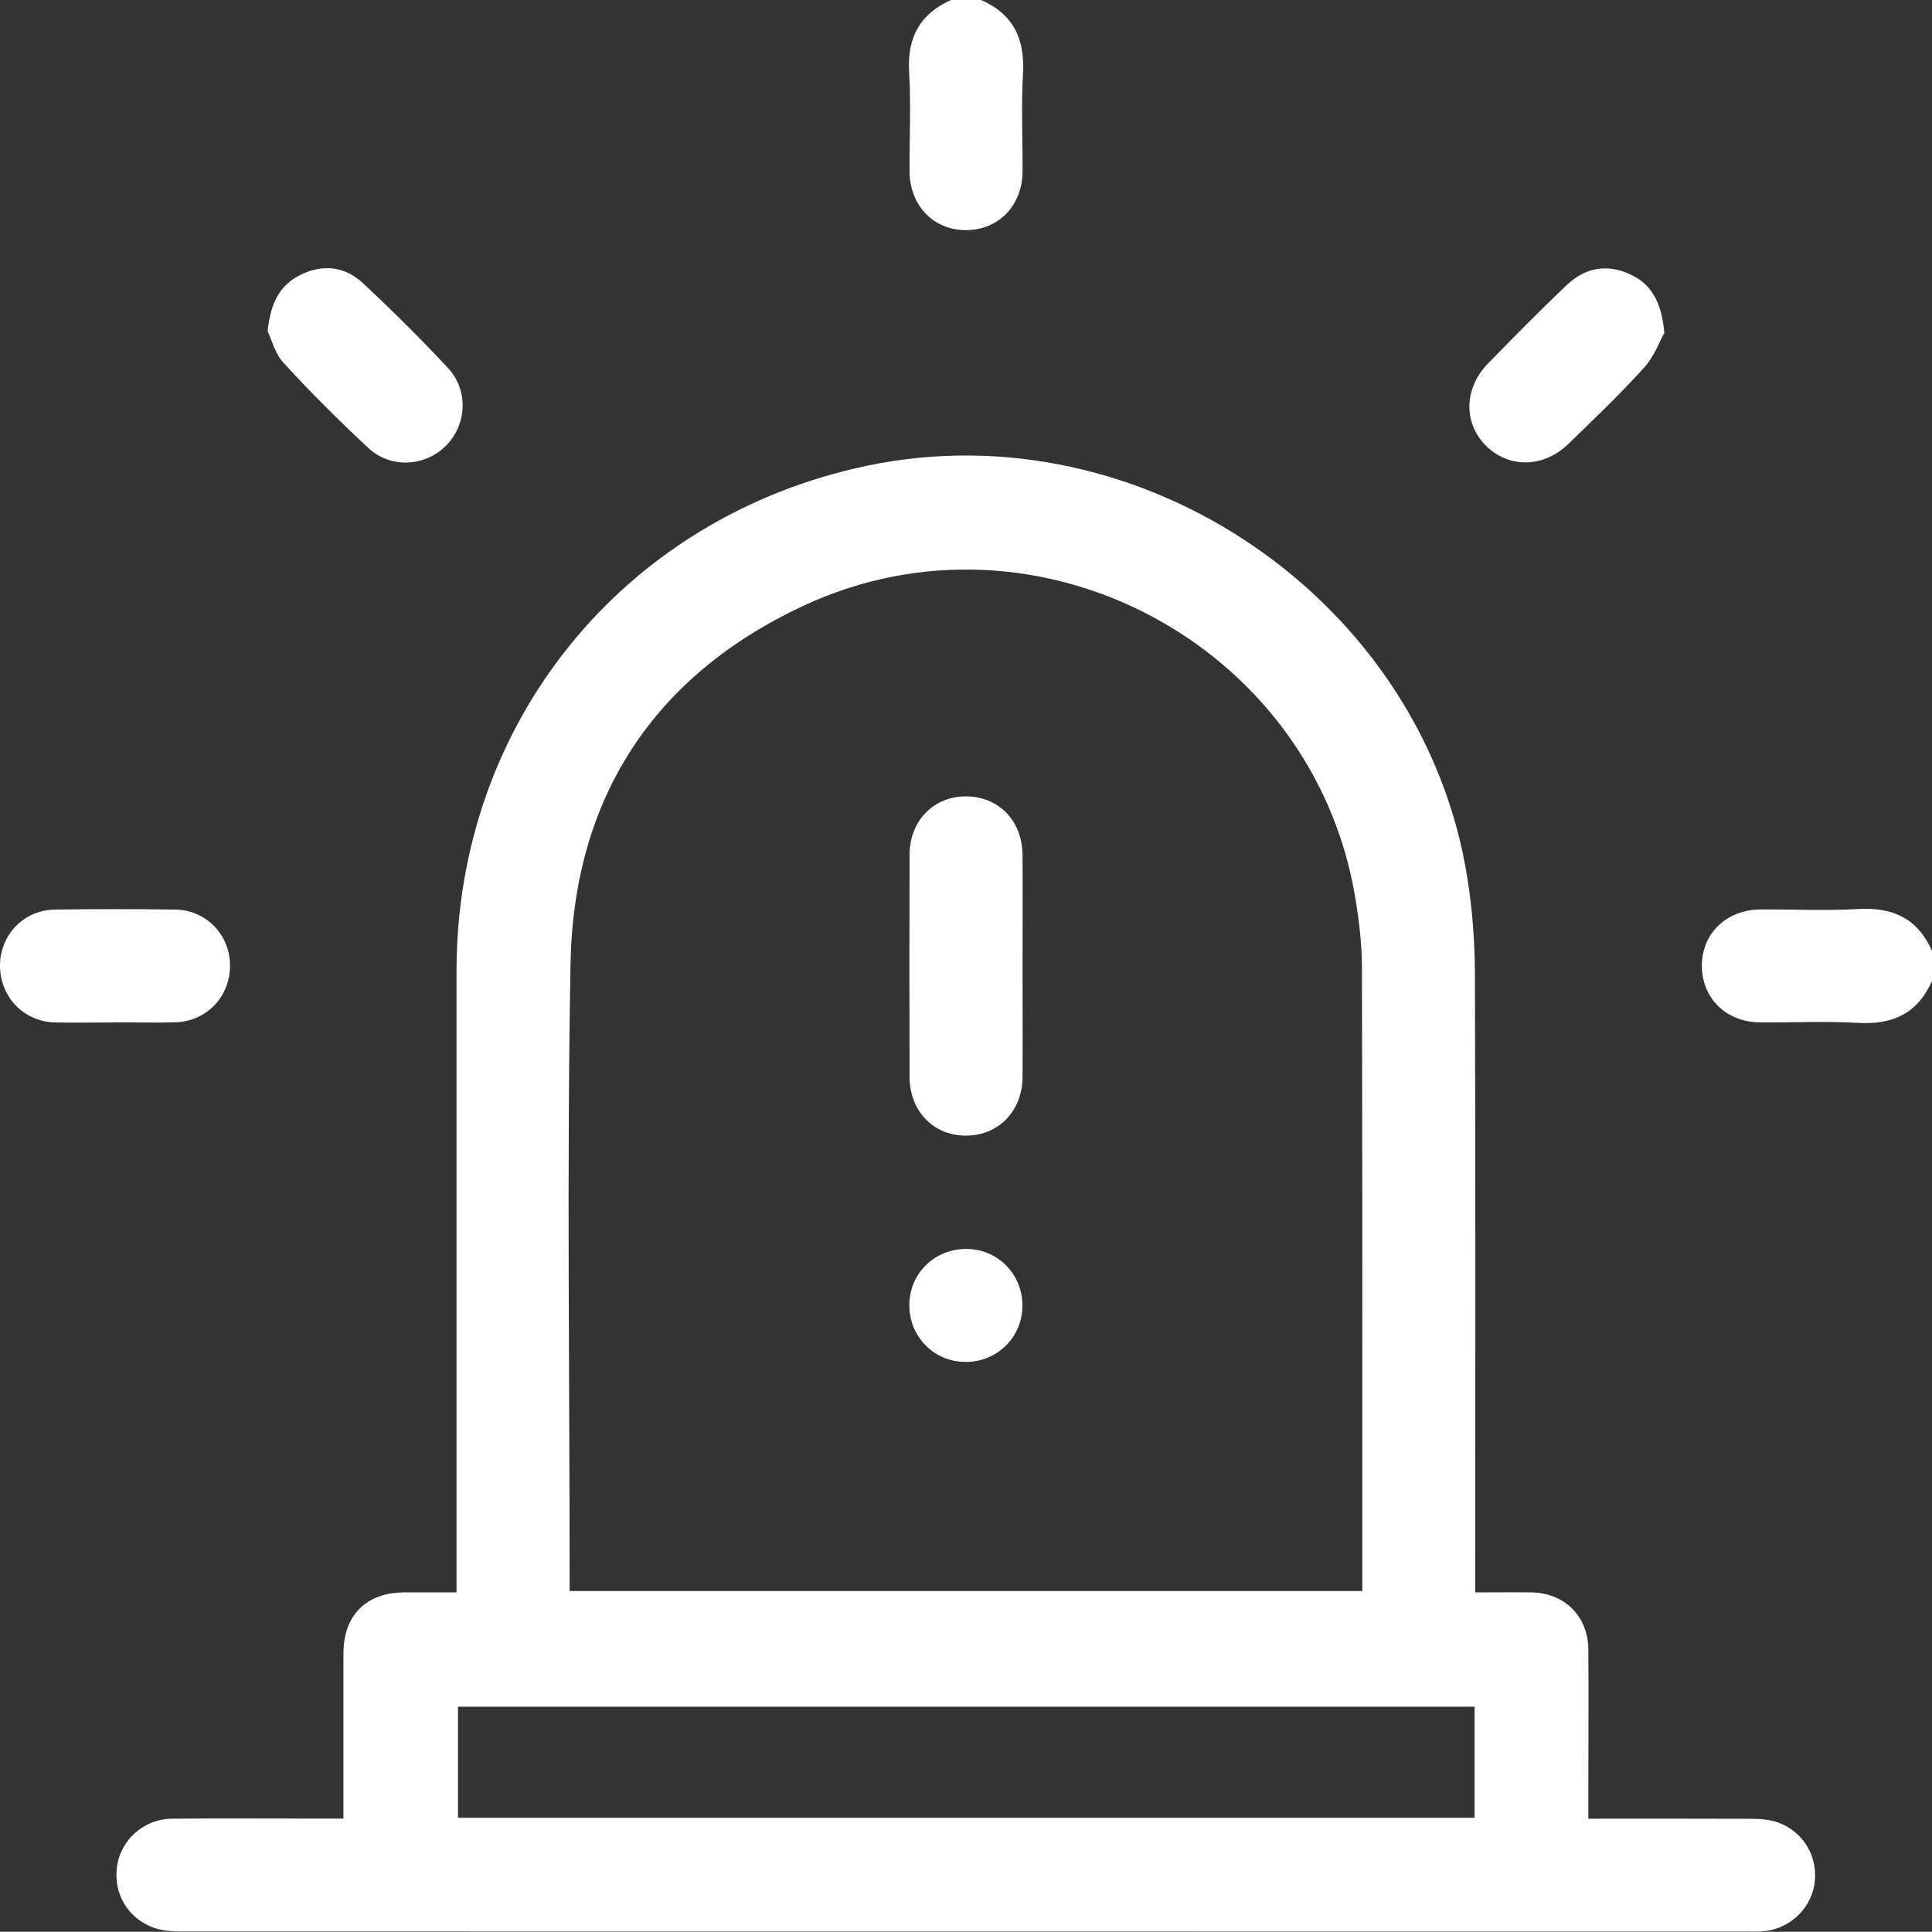 <?xml version="1.0" encoding="UTF-8"?>
<svg id="Layer_2" data-name="Layer 2" xmlns="http://www.w3.org/2000/svg" viewBox="0 0 171.52 171.5">
  <rect x="0" y="0" width="171.52" height="171.5" fill="#333333" stroke="none"/>
  <defs>
    <style>
      .cls-1 {
        fill: #fff;
      }
    </style>
  </defs>
  <g id="Layer_1-2" data-name="Layer 1">
    <g>
      <path class="cls-1" d="m87.1,0c2.87,1.26,3.9,3.47,3.72,6.55-.17,2.88-.02,5.79-.04,8.68-.02,3.06-2.17,5.23-5.1,5.2-2.83-.03-4.91-2.2-4.93-5.2-.02-2.95.13-5.91-.04-8.85-.18-3.04.95-5.14,3.72-6.38h2.68Z"/>
      <path class="cls-1" d="m171.52,87.09c-1.26,2.86-3.47,3.9-6.55,3.72-2.89-.17-5.79-.02-8.68-.04-3.06-.02-5.23-2.17-5.2-5.1.03-2.83,2.21-4.91,5.2-4.93,2.9-.02,5.8.13,8.68-.04,3.08-.18,5.29.85,6.55,3.72v2.68Z"/>
      <path class="cls-1" d="m30.49,161.46c0-5.07,0-9.87,0-14.67,0-3.39,2.02-5.4,5.39-5.42,1.49,0,2.99,0,4.65,0,0-.8,0-1.46,0-2.11,0-17.69,0-35.39,0-53.08,0-22.05,14.89-40.33,36.48-44.84,24.45-5.1,49.42,12.06,53.27,36.67.43,2.74.65,5.54.66,8.32.06,17.64.03,35.28.03,52.92,0,.65,0,1.31,0,2.12,1.77,0,3.37-.02,4.97,0,2.95.04,5.05,2.12,5.07,5.07.03,4.41,0,8.82,0,13.23,0,.54,0,1.09,0,1.79,4.95,0,9.73-.01,14.52.01.77,0,1.57.07,2.29.32,2.34.82,3.67,3.17,3.25,5.57-.41,2.31-2.42,4.03-4.82,4.12-.28.01-.56,0-.84,0-46.45,0-92.9,0-139.34-.01-.77,0-1.58-.05-2.3-.29-2.38-.78-3.73-3.04-3.38-5.49.33-2.36,2.4-4.21,4.87-4.23,4.41-.04,8.82-.01,13.23-.01.6,0,1.2,0,1.97,0Zm20.09-20.21h70.36v-1.27c0-18.03.02-36.05-.03-54.08,0-2.11-.26-4.23-.61-6.31-3.77-22.39-28.28-35.45-48.95-25.82-13.34,6.21-20.43,17.09-20.7,31.79-.33,18.19-.08,36.39-.08,54.58,0,.33,0,.66,0,1.11Zm80.34,10.27H40.66v9.86h90.25v-9.86Z"/>
      <path class="cls-1" d="m10.21,90.77c-1.78,0-3.57.04-5.35,0C2.07,90.69-.03,88.46,0,85.67c.03-2.7,2.13-4.88,4.86-4.92,3.56-.05,7.13-.05,10.69,0,2.74.04,4.84,2.21,4.87,4.91.04,2.79-2.06,5.02-4.86,5.1-1.78.05-3.56,0-5.35,0Z"/>
      <path class="cls-1" d="m23.76,29.41c.25-2.55,1.1-4.14,3-5.05,1.97-.94,3.89-.68,5.44.76,2.61,2.43,5.14,4.95,7.57,7.55,1.87,2.01,1.67,5.09-.23,6.95-1.85,1.81-4.87,1.98-6.83.16-2.61-2.43-5.14-4.95-7.55-7.58-.77-.84-1.07-2.12-1.4-2.8Z"/>
      <path class="cls-1" d="m147.76,29.55c-.43.77-.91,2.11-1.8,3.09-2.13,2.35-4.43,4.55-6.71,6.76-2.21,2.15-5.31,2.19-7.33.17-2.02-2.03-1.96-5.1.2-7.32,2.3-2.35,4.6-4.7,6.99-6.96,1.59-1.51,3.51-1.89,5.56-.96,1.98.89,2.85,2.55,3.09,5.23Z"/>
      <path class="cls-1" d="m90.78,85.92c0,3.23.02,6.46,0,9.7-.02,3.06-2.18,5.24-5.11,5.2-2.84-.04-4.91-2.21-4.92-5.21-.02-6.57-.02-13.15,0-19.72,0-3,2.1-5.16,4.94-5.19,2.93-.03,5.07,2.14,5.09,5.21.02,3.34,0,6.69,0,10.03Z"/>
      <path class="cls-1" d="m90.77,115.93c-.02,2.83-2.28,5.03-5.14,4.98-2.75-.05-4.91-2.27-4.9-5.05.01-2.83,2.28-5.03,5.14-4.98,2.76.05,4.91,2.27,4.9,5.05Z"/>
    </g>
  </g>
</svg>